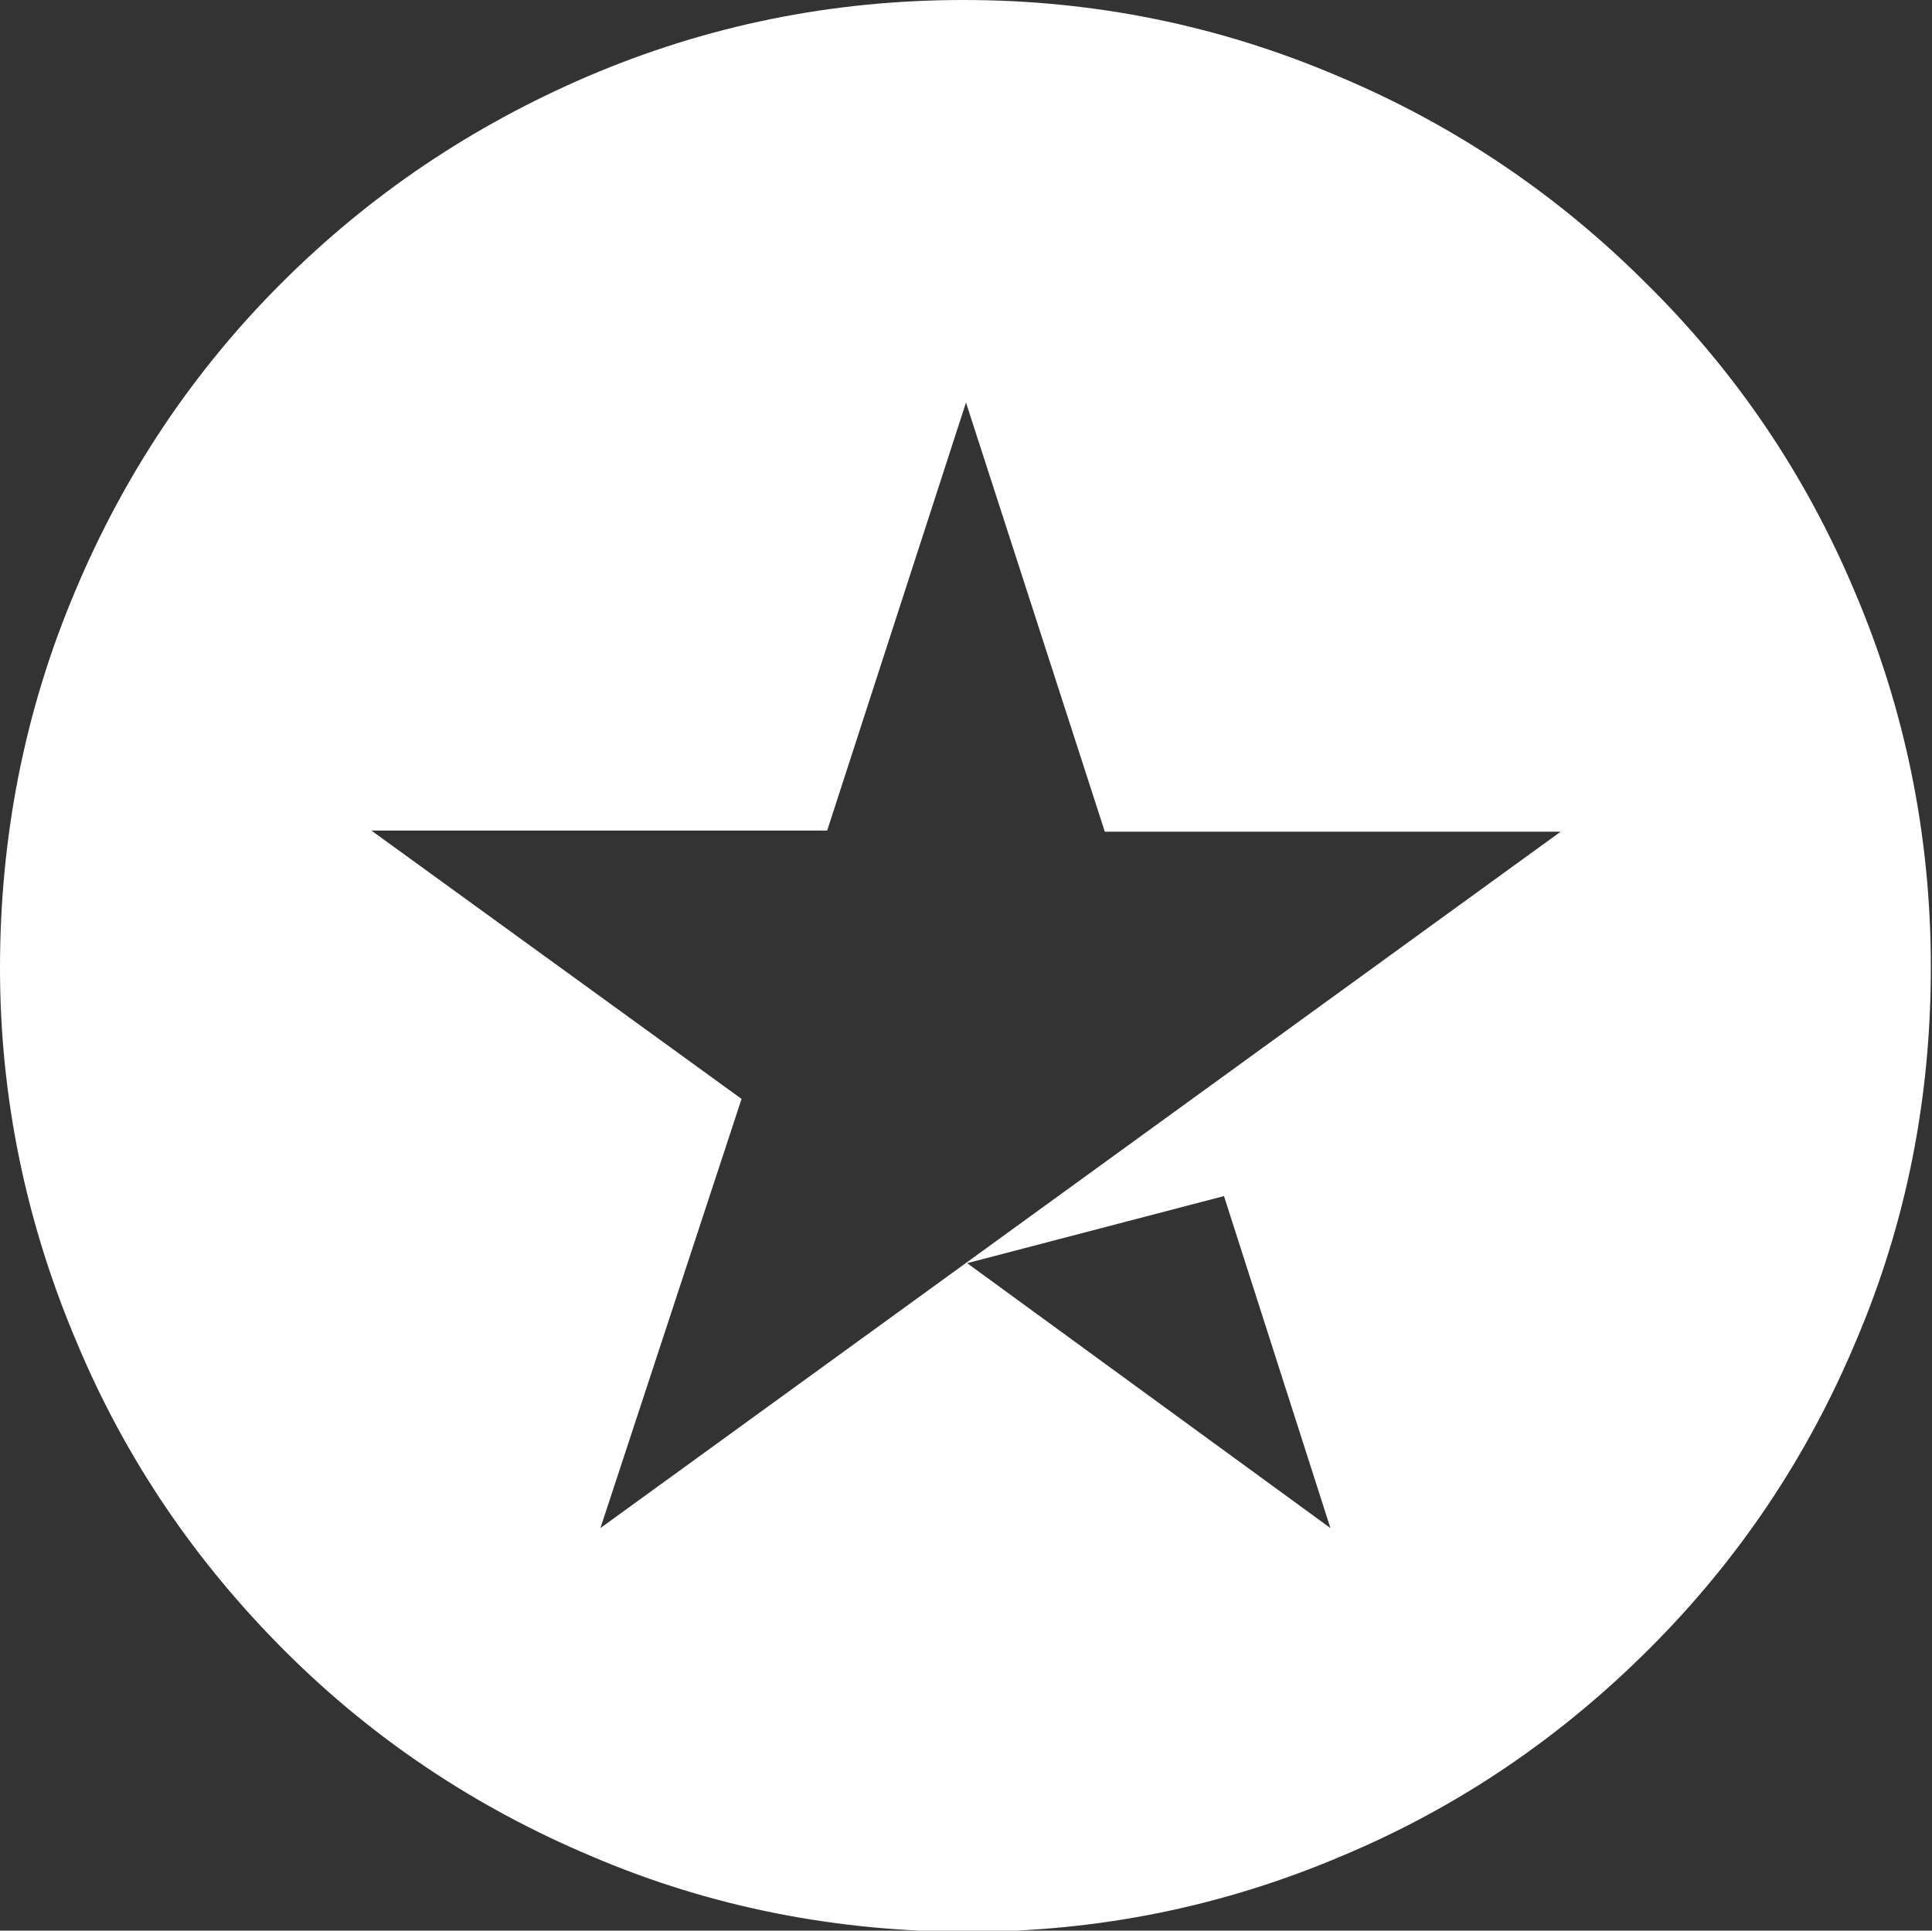 <?xml version="1.0" encoding="utf-8"?>
<!-- Generator: Adobe Illustrator 26.3.1, SVG Export Plug-In . SVG Version: 6.00 Build 0)  -->
<svg version="1.1" id="Layer_1" xmlns="http://www.w3.org/2000/svg" xmlns:xlink="http://www.w3.org/1999/xlink" x="0px" y="0px"
	 viewBox="0 0 167 166.9" style="enable-background:new 0 0 167 166.9;" xml:space="preserve">
<rect x="0" y="0" width="167" height="166.9" fill="#333333" stroke="none"/>
<style type="text/css">
	.st0{fill:#FFFFFF;}
</style>
<g transform="matrix( 1, 0, 0, 1, 0,0) ">
	<g>
		<g id="Layer0_0_FILL">
			<path class="st0" d="M50.8,6.6c-10,4.3-18.8,10.2-26.5,17.9c-7.7,7.7-13.6,16.6-17.8,26.6C2.1,61.5,0,72.4,0,83.7
				c0,11.3,2.3,22.2,6.7,32.5c4.2,10,10.2,18.8,17.9,26.5c7.7,7.7,16.6,13.6,26.6,17.8c10.3,4.4,21.2,6.5,32.5,6.5
				c11.3,0,22.1-2.2,32.4-6.6c10-4.2,18.8-10.2,26.5-17.9c7.7-7.7,13.6-16.5,17.8-26.5c4.4-10.3,6.5-21.1,6.5-32.4
				c0-11.3-2.2-22.2-6.6-32.5c-4.2-10-10.2-18.9-18-26.6c-7.7-7.7-16.6-13.7-26.6-17.9C105.4,2.2,94.6,0,83.3,0
				C71.9,0,61.1,2.2,50.8,6.6 M83.5,34.8l12,37.1h39.4l-83,60.2l12.2-37.1L32.1,71.8h39.4L83.5,34.8 M105.8,103.4l9.2,28.7
				l-31.4-22.9L105.8,103.4"/>
		</g>
	</g>
</g>
</svg>

